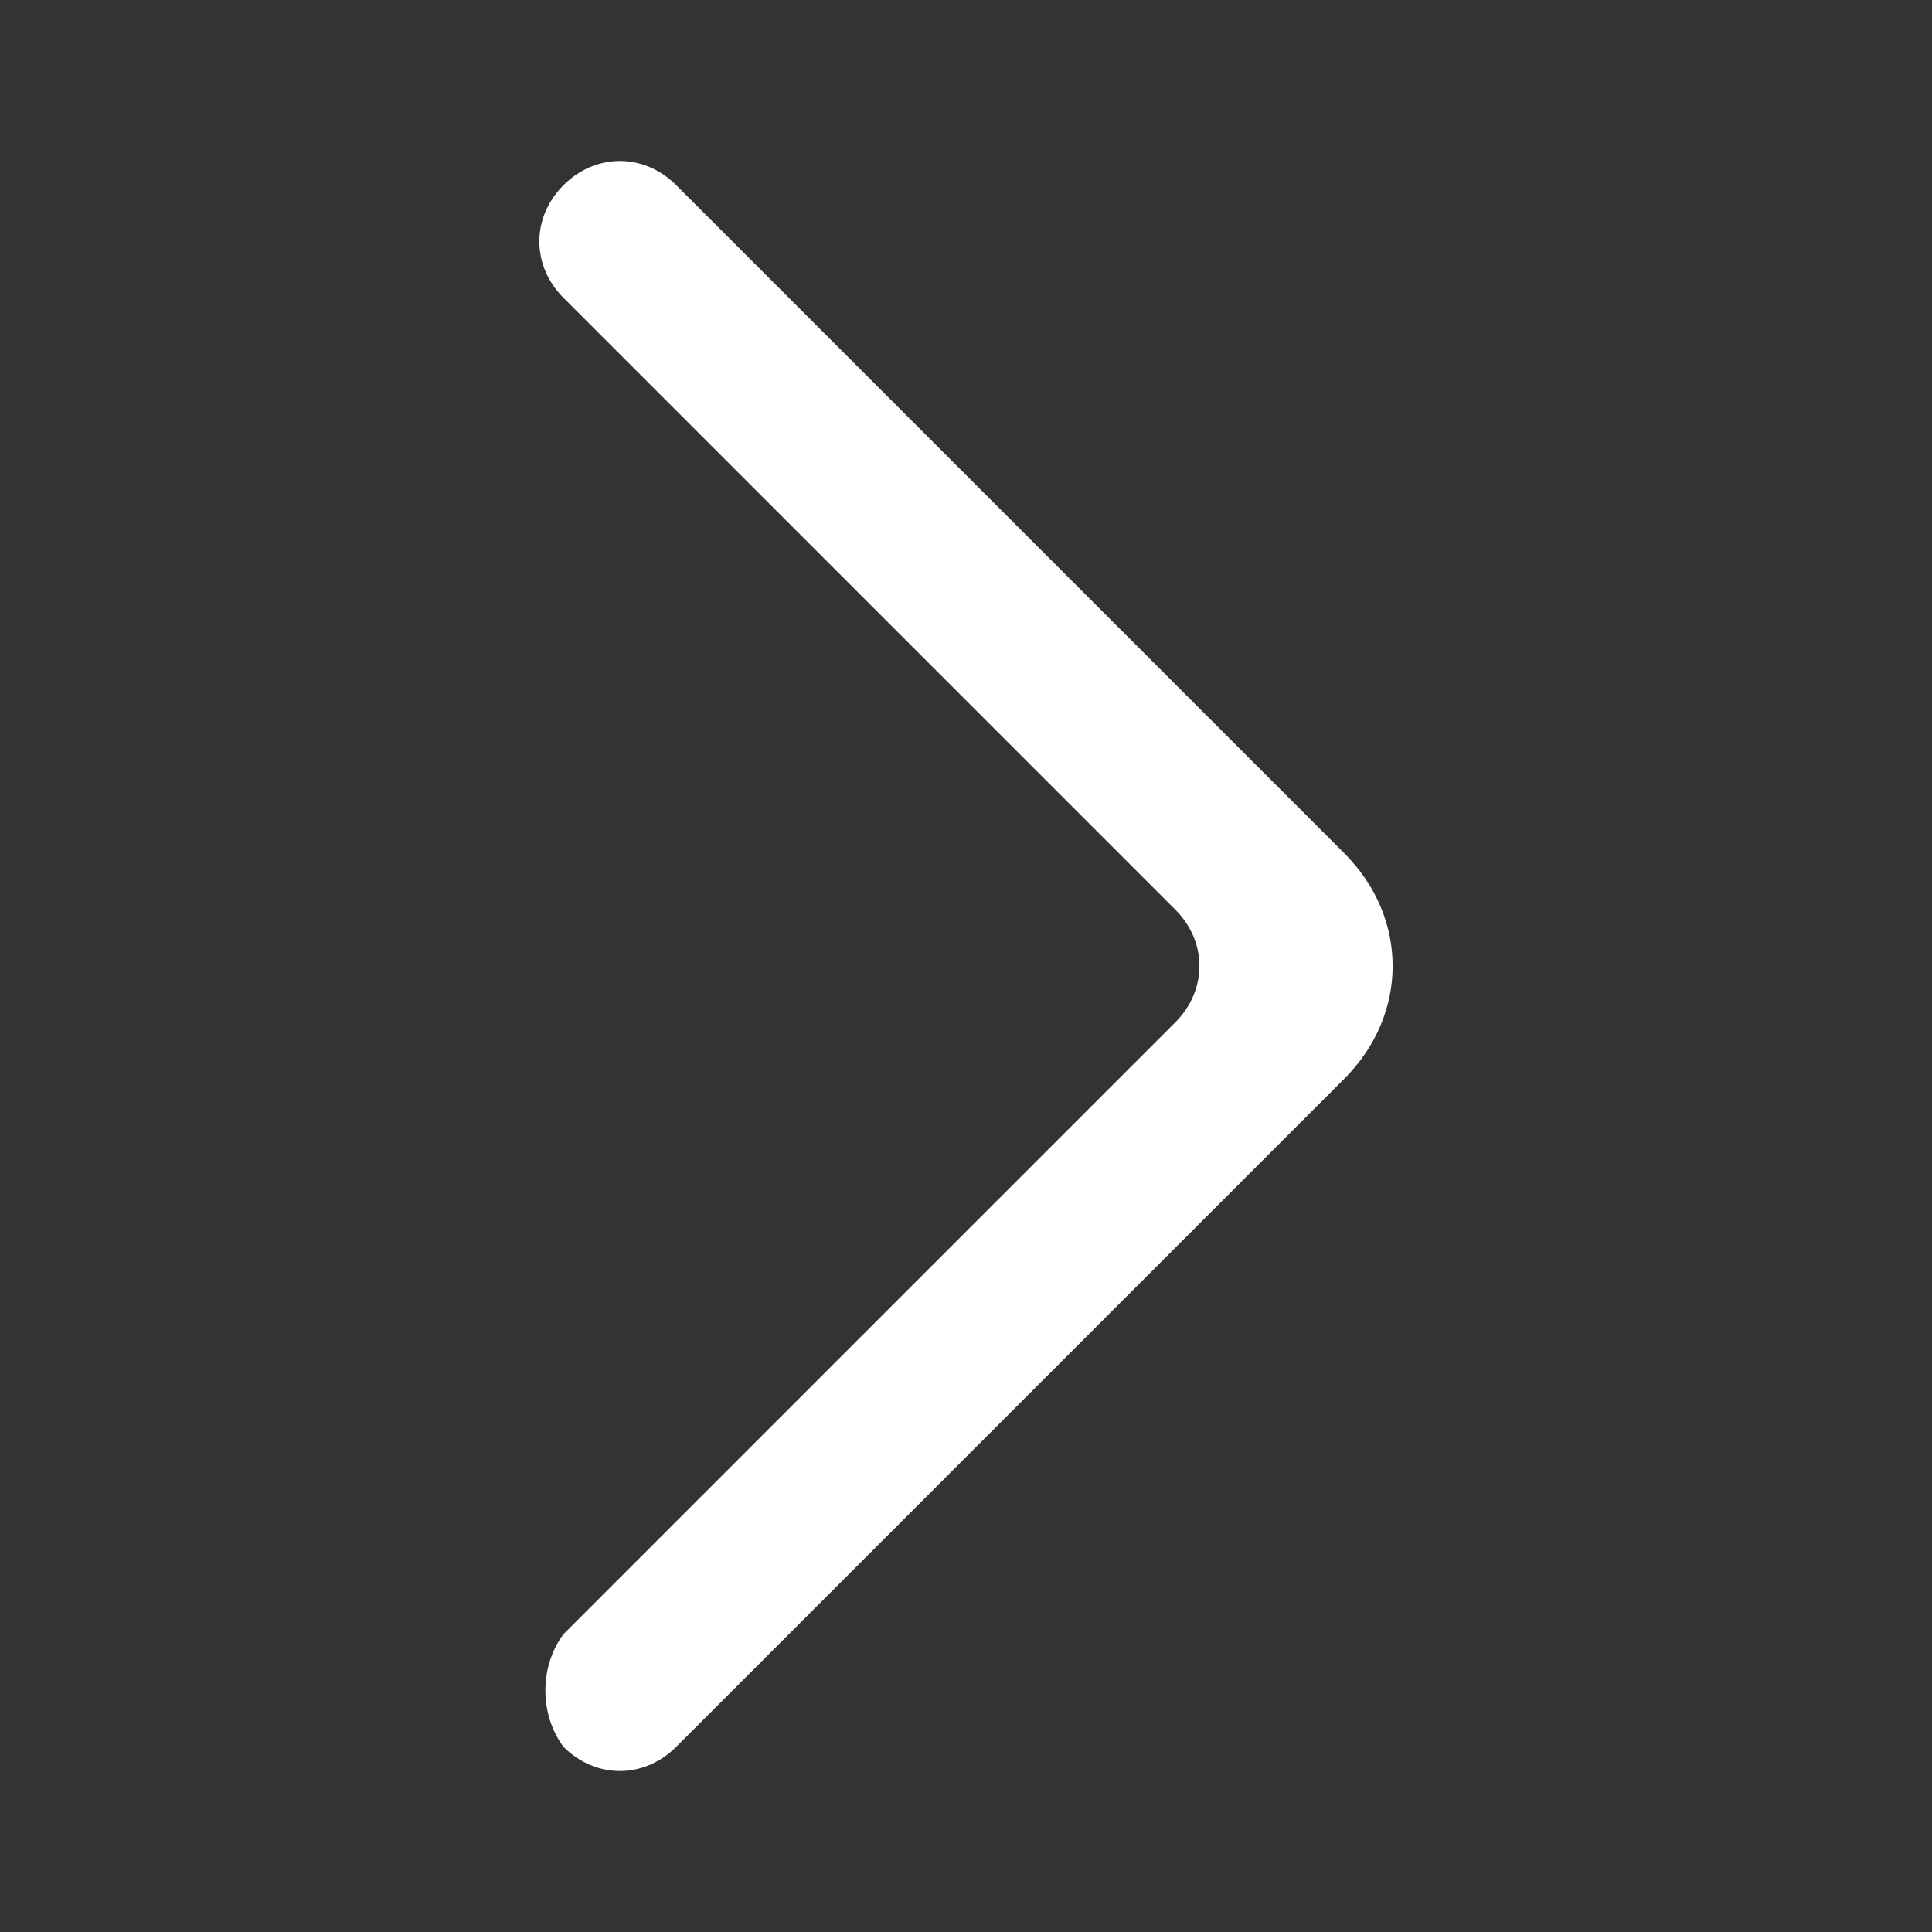 <?xml version="1.0" encoding="utf-8"?>
<!-- Generator: Adobe Illustrator 27.0.1, SVG Export Plug-In . SVG Version: 6.00 Build 0)  -->
<svg version="1.1" id="icons" xmlns="http://www.w3.org/2000/svg" xmlns:xlink="http://www.w3.org/1999/xlink" x="0px" y="0px"
	 viewBox="0 0 24 24" style="enable-background:new 0 0 24 24;" xml:space="preserve">
<rect x="0" y="0" width="24" height="24" fill="#333333" stroke="none"/>
<path id="arrow_x5F_right_2_" style="fill:#FFFFFF;" d="M7,21.7L7,21.7c0.4,0.4,1,0.4,1.4,0l8.3-8.3c0.8-0.8,0.8-2,0-2.8L8.4,2.3
	C8,1.9,7.4,1.9,7,2.3l0,0c-0.4,0.4-0.4,1,0,1.4l7.6,7.6c0.4,0.4,0.4,1,0,1.4L7,20.3C6.7,20.7,6.7,21.3,7,21.7z"/>
</svg>

